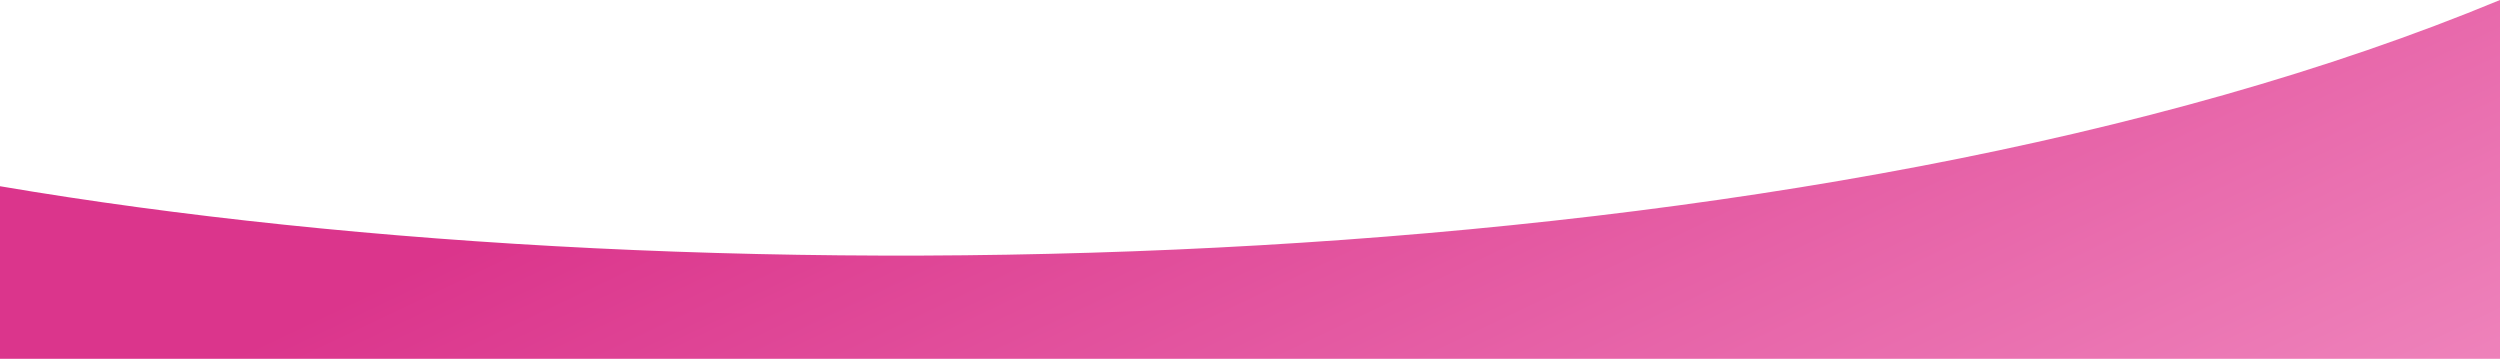 <svg width="388" height="56" viewBox="0 0 388 56" fill="none" xmlns="http://www.w3.org/2000/svg">
<path d="M0 28.902C110.5 47.691 281.5 44.191 388 0V55.691H0V28.902Z" fill="url(#paint0_linear_2601_7441)"/>
<defs>
<linearGradient id="paint0_linear_2601_7441" x1="151.639" y1="-3.01938e-07" x2="215.865" y2="135.064" gradientUnits="userSpaceOnUse">
<stop stop-color="#DB358C"/>
<stop offset="1" stop-color="#EE81BA"/>
</linearGradient>
</defs>
</svg>
